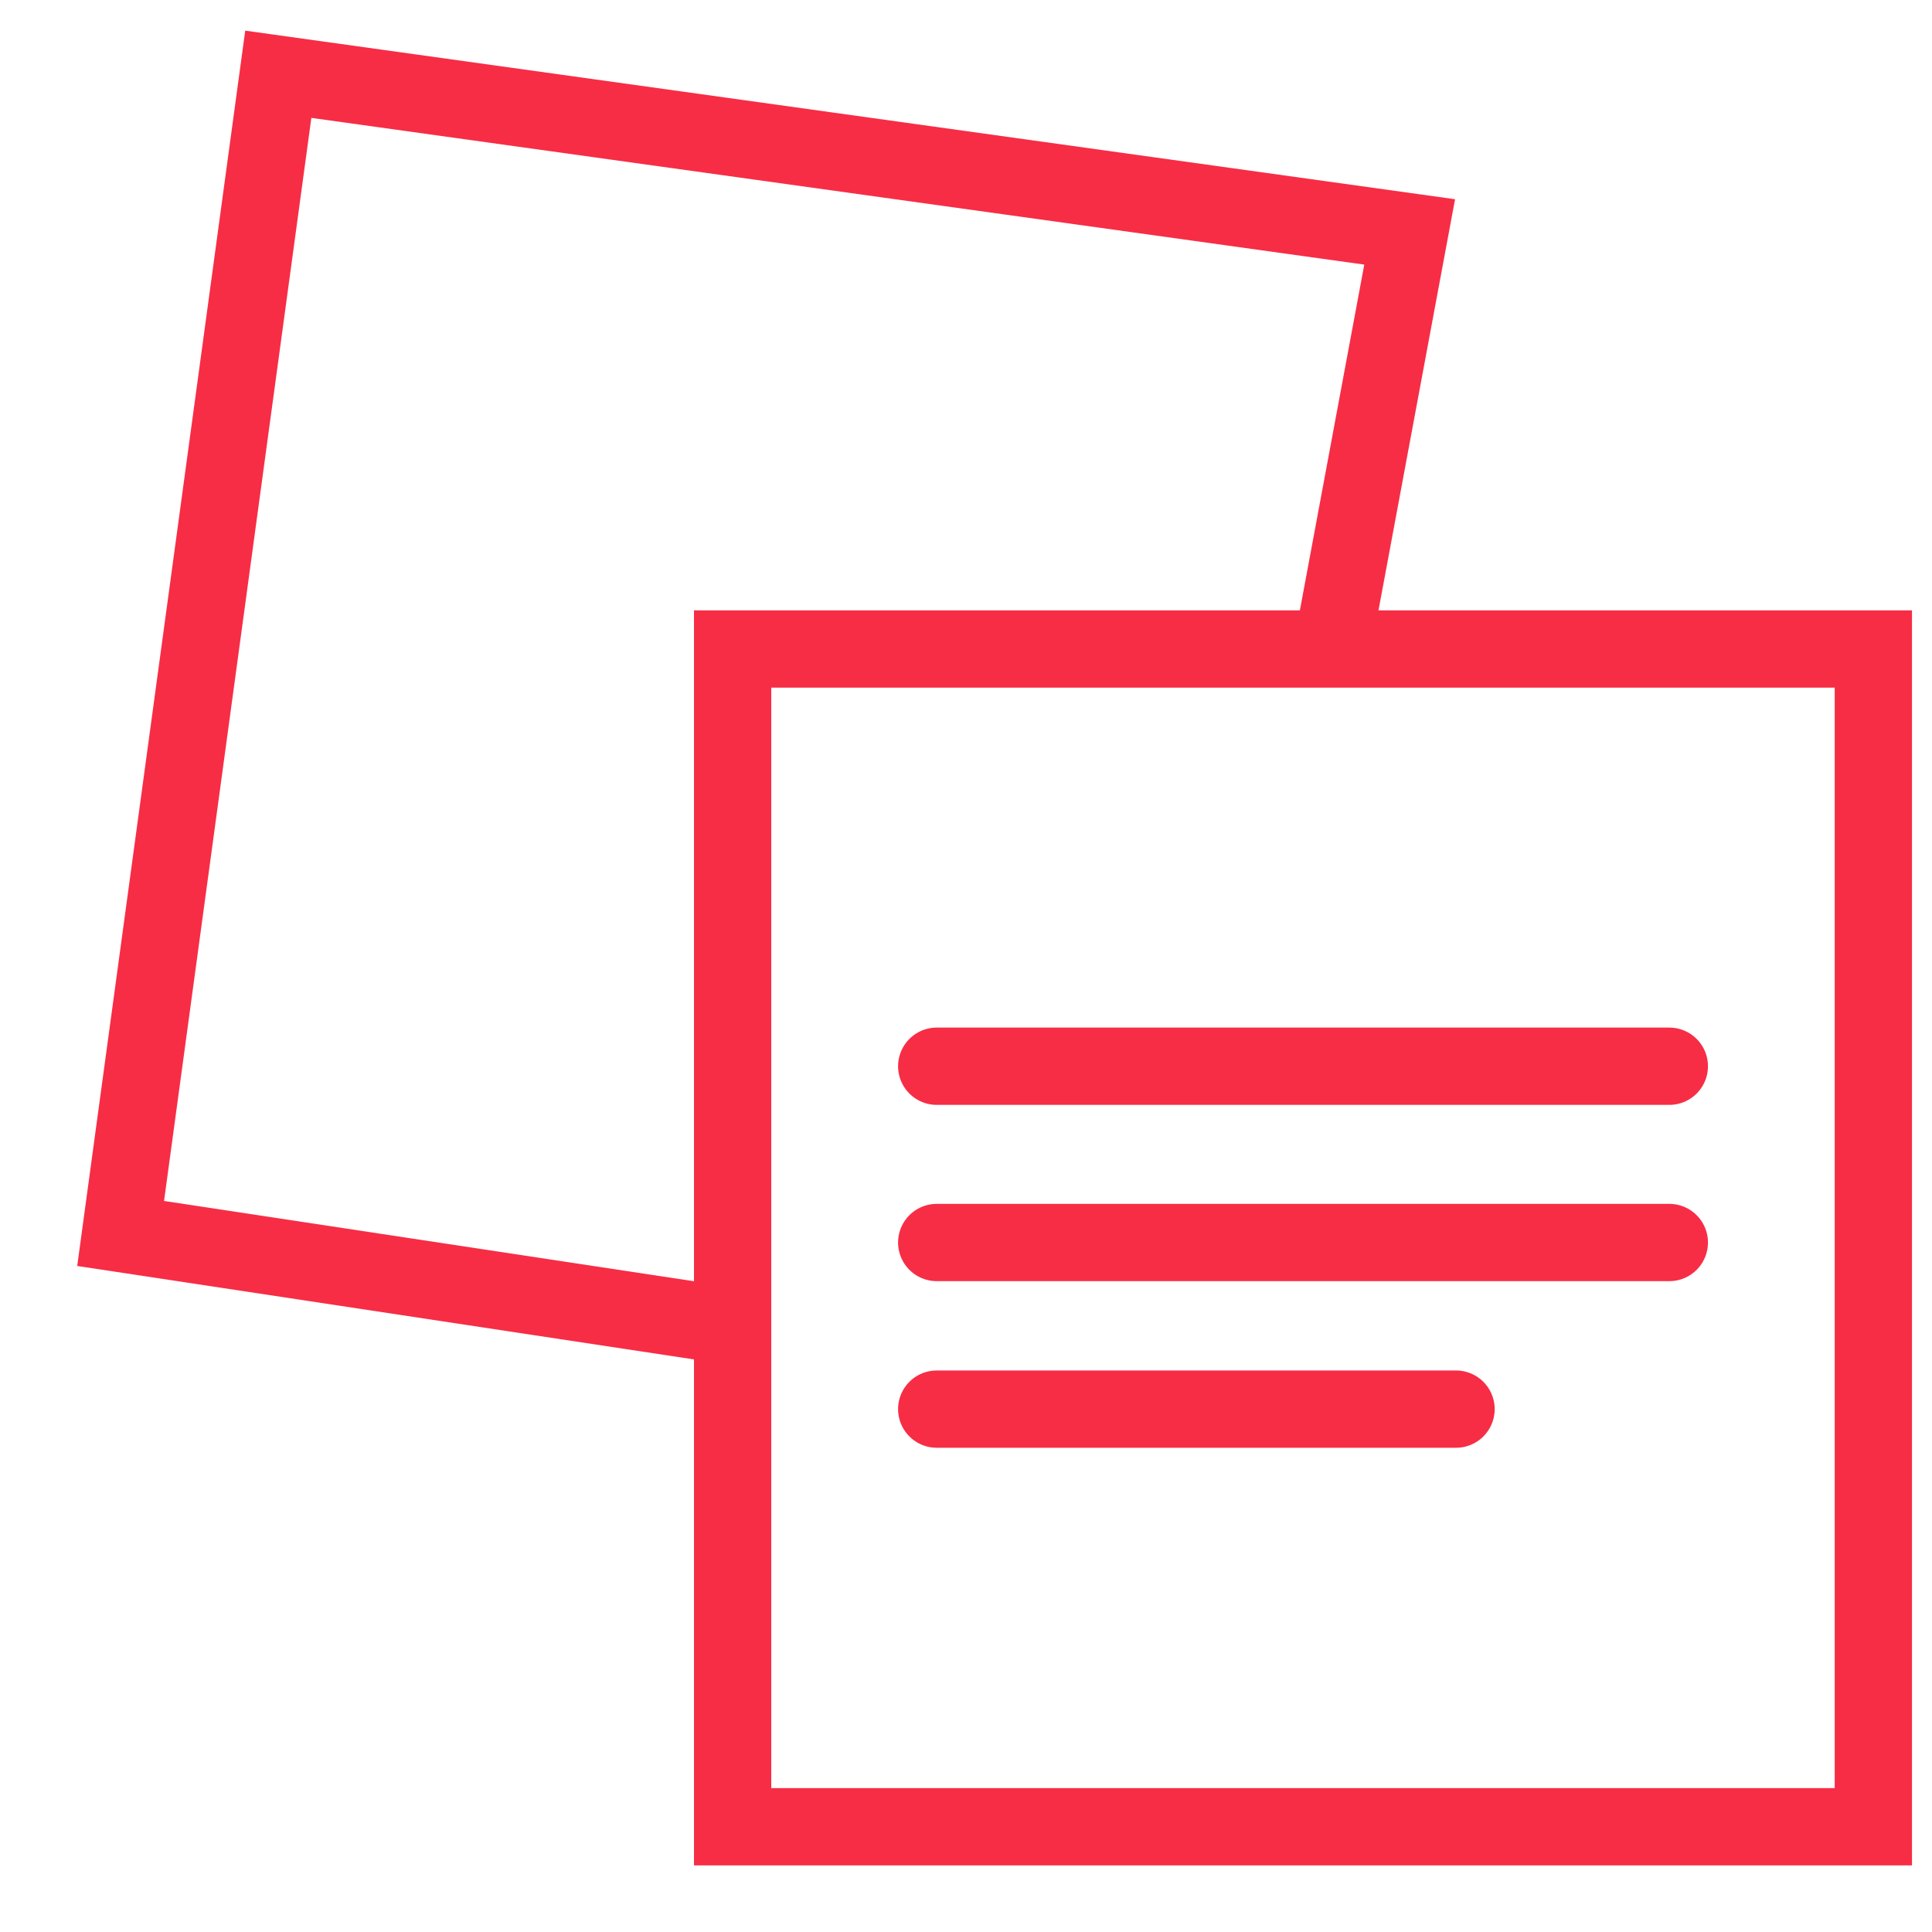 <svg width="25" height="25" viewBox="0 0 25 25" fill="none" xmlns="http://www.w3.org/2000/svg">
<path d="M24.241 8.398H9.48V23.638H24.241V8.398Z" stroke="#F72D45" stroke-miterlimit="10"/>
<path d="M12.121 13.797H21.601" stroke="#F72D45" stroke-miterlimit="10" stroke-linecap="round"/>
<path d="M12.121 16.078H21.601" stroke="#F72D45" stroke-miterlimit="10" stroke-linecap="round"/>
<path d="M12.121 18.234H18.841" stroke="#F72D45" stroke-miterlimit="10" stroke-linecap="round"/>
<path d="M9.481 17.161L1.561 15.961L3.601 0.961L18.241 3.001L17.28 8.161" stroke="#F72D45" stroke-miterlimit="10"/>
</svg>

